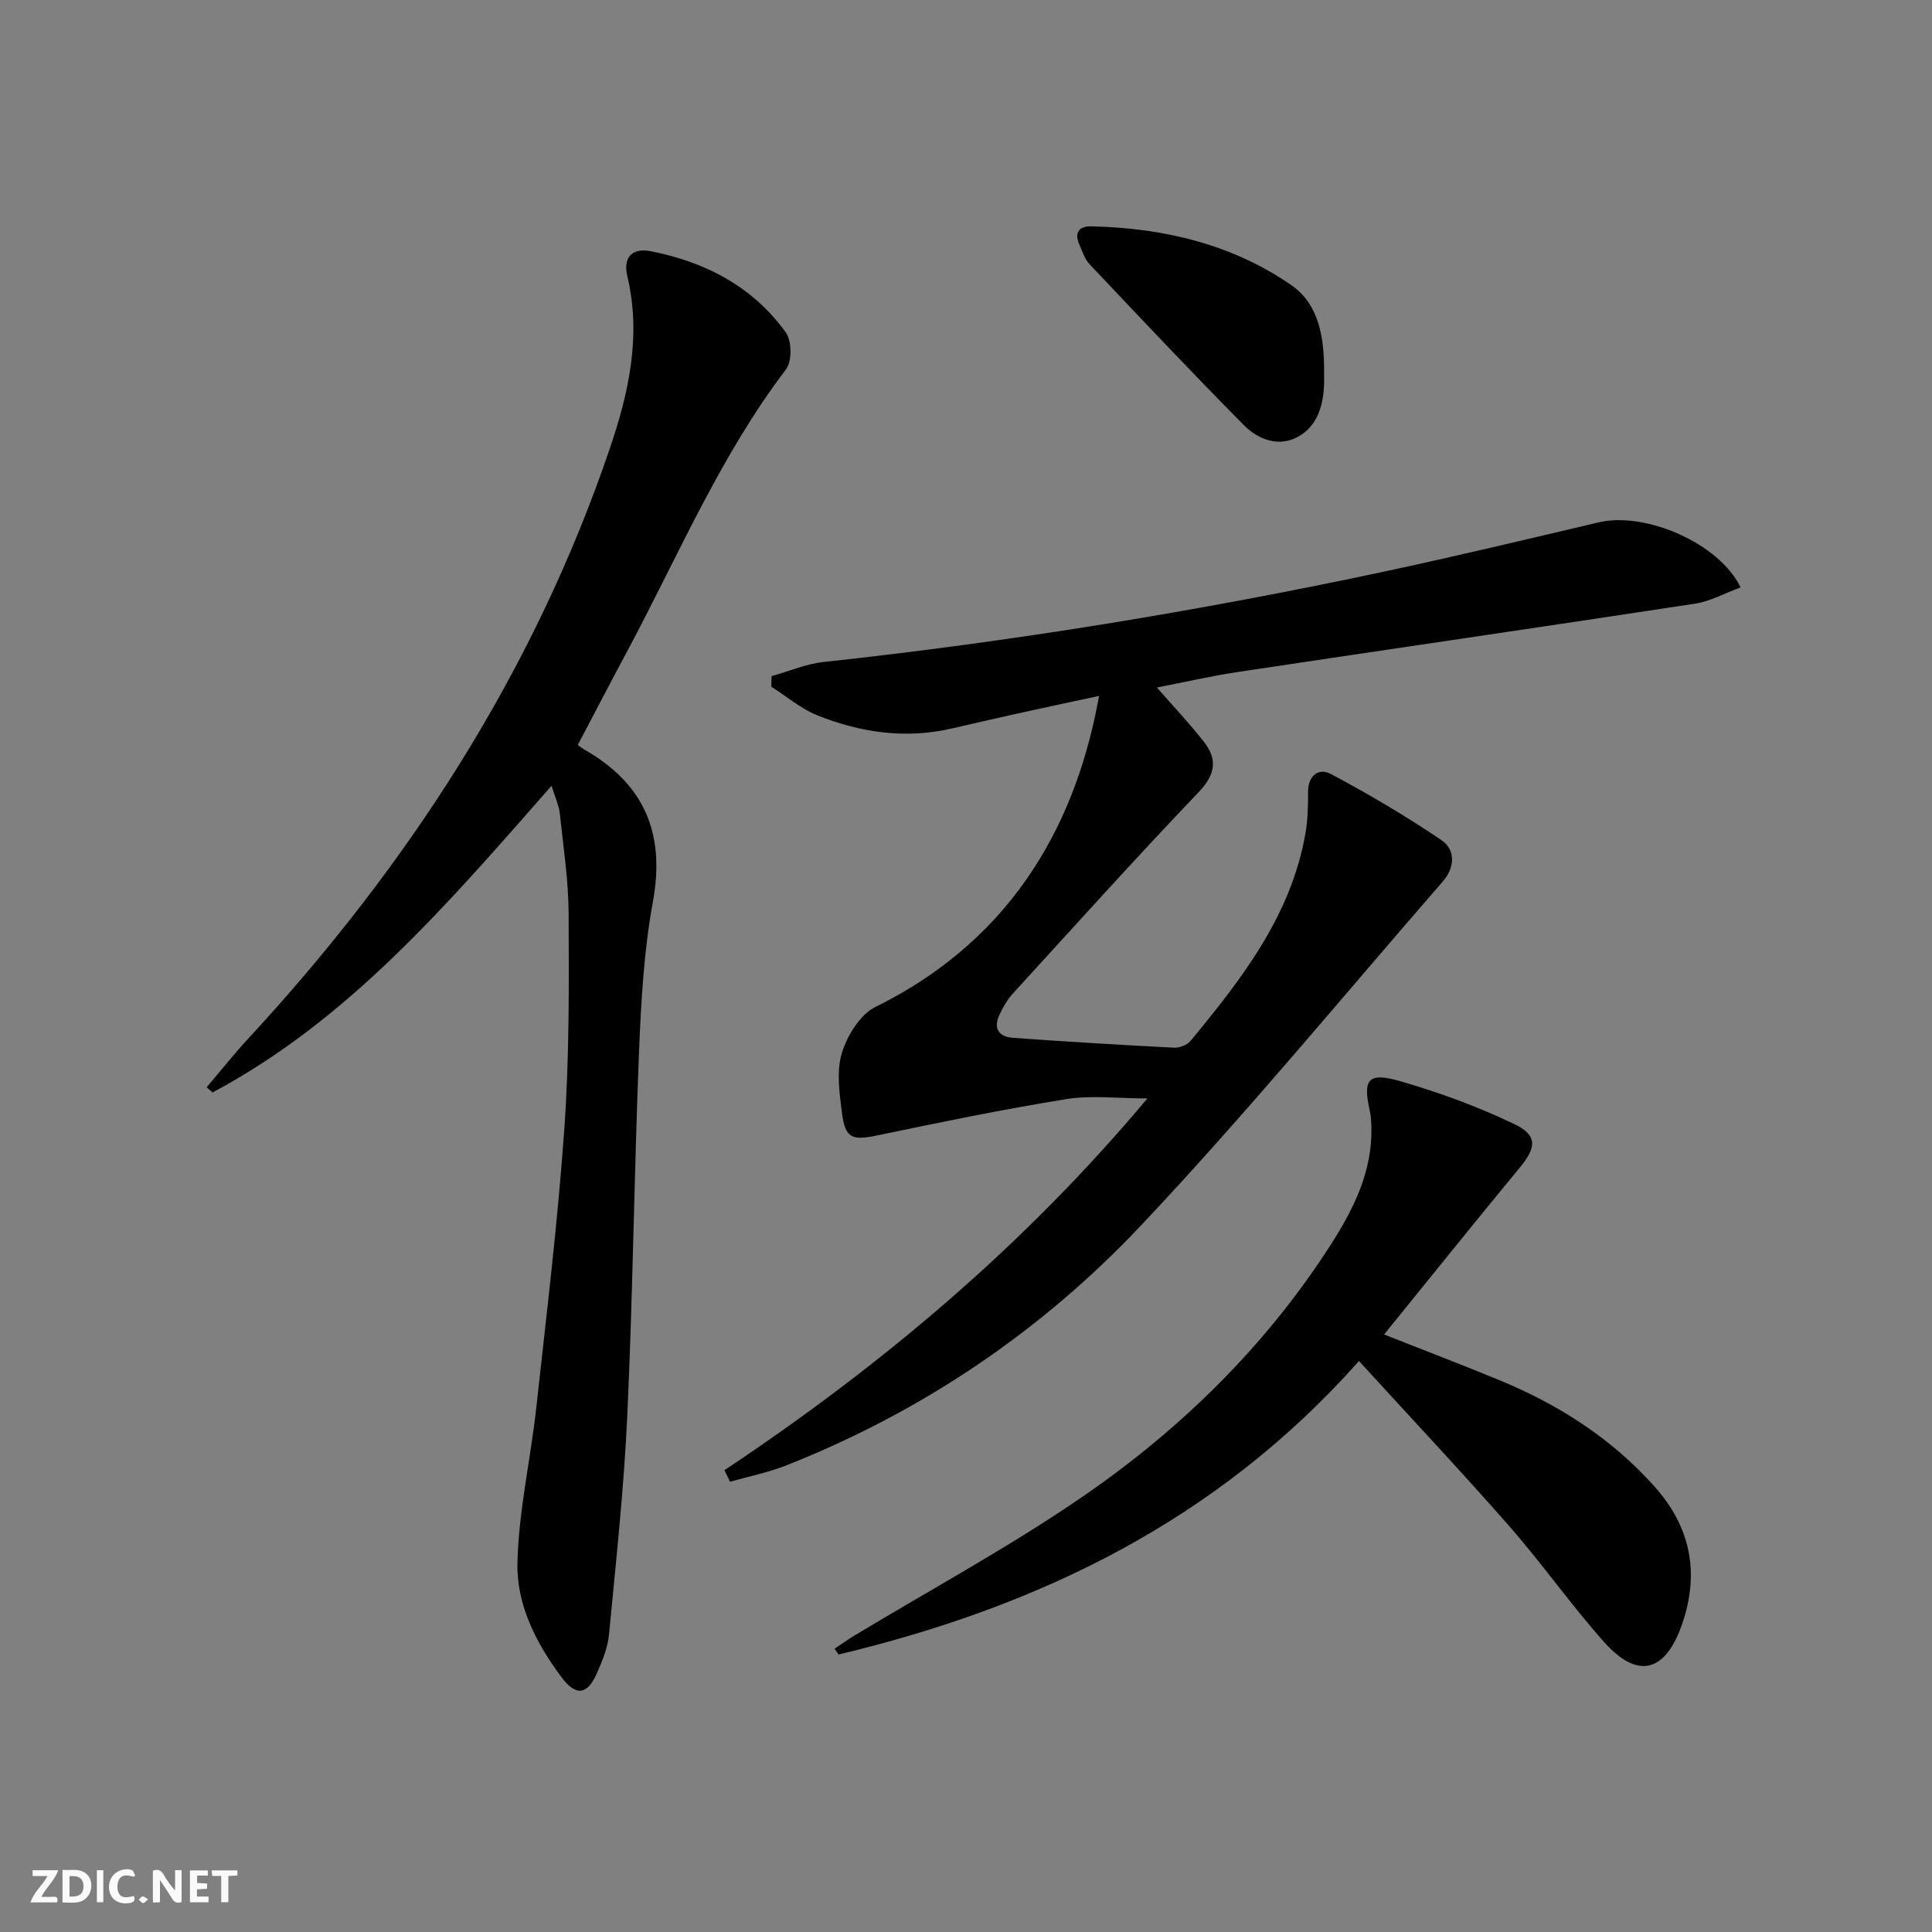 <svg enable-background="new 0 0 400 400" viewBox="0 0 400 400" xmlns="http://www.w3.org/2000/svg"><rect x="0" y="0" width="400" height="400" fill="#808080" stroke="none"/><g fill="#fbfafa"><path d="m37.59 393.81c-.92.31-1.52.05-2-.78-.7-1.2-1.52-2.34-2.47-3.78v4.59c-.55.03-.95.05-1.41.07-.03-.37-.06-.64-.06-.91 0-1.91 0-3.81 0-5.7 1.13-.41 1.77-.03 2.29.91.62 1.11 1.38 2.14 2.31 3.19v-4.2h1.35v6.61z"/><path d="m12.94 393.88v-6.75c1.9.19 3.93-.54 5.37 1.29.8 1.01.78 2.88.03 3.97-1.37 1.97-3.4 1.51-5.4 1.49m1.45-1.22c2.04.12 2.92-.58 2.89-2.21-.03-1.51-.98-2.19-2.89-2z"/><path d="m11.81 393.87h-5.49c.68-2.18 2.47-3.48 3.51-5.45h-3.08v-1.21h5.29c-.71 2.13-2.44 3.48-3.47 5.51.86 0 1.63.04 2.39-.01.79-.05 1.14.21.85 1.16"/><path d="m39.33 393.86v-6.61h3.7v1.07h-2.22v1.52c.68.04 1.34.09 2.07.13v1.07c-.72.05-1.38.09-2.1.14v1.48h2.4v1.19h-3.85z"/><path d="m27.71 388.56c-1.15-.3-2.46-.61-3.1.64-.37.73-.41 1.93-.06 2.67.63 1.35 1.99.93 3.17.68.35.94-.01 1.32-.93 1.46-1.62.25-3.05-.27-3.76-1.48-.73-1.25-.6-3.03.31-4.17.88-1.11 2.71-1.7 4-1.16.32.13.44.74.65 1.12-.1.08-.19.16-.28.24"/><path d="m49.15 387.24v1.07c-.59.02-1.17.05-1.87.08v5.44h-1.48v-5.44h-1.85c-.05-.4-.08-.73-.13-1.15z"/><path d="m20.06 387.21h1.33v6.62h-1.33z"/><path d="m30.68 393.25c-.49.38-.8.79-1.05.76-.32-.05-.6-.45-.9-.7.26-.24.51-.64.8-.67.29-.04.62.3 1.15.61"/></g><path d="m149.99 304.39c32.43-21.61 61.98-46.42 87.56-76.97-6.09 0-11.57-.7-16.8.14-13.06 2.1-26.04 4.79-38.99 7.49-5.34 1.11-6.77.7-7.44-4.65-.52-4.1-1.18-8.59-.02-12.38 1.11-3.62 3.77-7.97 6.96-9.55 29.71-14.67 41.86-39.7 46.29-64.39-5.34 1.15-10.42 2.22-15.49 3.34-5.02 1.11-10.03 2.25-15.03 3.41-9.58 2.21-18.89.85-27.83-2.74-3.41-1.37-6.35-3.91-9.51-5.92.02-.73.04-1.46.05-2.18 3.59-1 7.12-2.54 10.77-2.93 38.97-4.22 77.61-10.52 115.94-18.69 14.91-3.18 29.74-6.74 44.58-10.23 9.56-2.25 24.84 4.24 29.35 13.47-3.23 1.18-6.27 2.89-9.49 3.38-31.51 4.81-63.05 9.39-94.57 14.13-5.51.83-10.96 2.09-16.8 3.22 3.5 4.01 6.79 7.47 9.71 11.21 2.86 3.65 2.46 6.76-1.04 10.43-13.09 13.71-25.77 27.8-38.56 41.8-1.1 1.21-1.92 2.72-2.65 4.2-1.4 2.83-.28 4.67 2.71 4.89 11.11.8 22.22 1.47 33.34 2.04 1.14.06 2.73-.53 3.44-1.38 10.64-12.87 20.88-26.01 23.83-43.11.48-2.76.52-5.63.52-8.44 0-3.45 2.21-5.08 4.75-3.72 7.85 4.19 15.56 8.72 22.92 13.72 2.89 1.96 2.7 5.68.27 8.47-20.75 23.85-40.87 48.29-62.53 71.27-20.62 21.87-45.32 38.57-73.48 49.69-3.73 1.47-7.73 2.26-11.6 3.37-.4-.81-.78-1.6-1.16-2.39z" fill="#000001"/><path d="m119.62 154.24c.59.42.97.73 1.39.97 12.35 7.05 16.77 17.28 14.17 31.45-1.88 10.25-2.46 20.8-2.88 31.25-1 24.95-1.27 49.92-2.41 74.86-.69 15.23-2.35 30.43-3.8 45.62-.26 2.75-1.39 5.49-2.52 8.06-1.96 4.46-4.32 4.78-7.26.87-5.28-7.03-9.39-15.06-9.18-23.75.25-10.67 2.7-21.28 3.88-31.95 2.12-19.3 4.47-38.59 5.83-57.95 1.04-14.76.95-29.61.89-44.42-.03-6.94-1.09-13.89-1.83-20.82-.19-1.72-.98-3.37-1.71-5.74-21.36 24.29-41.82 48.37-70.2 63.5-.4-.36-.8-.73-1.2-1.09 2.89-3.4 5.67-6.9 8.7-10.17 33.01-35.73 59.01-75.75 74.75-122.02 3.93-11.55 6.58-23.37 3.64-35.73-.92-3.87.95-5.94 4.89-5.16 11.3 2.22 21.08 7.33 27.91 16.79 1.26 1.74 1.33 5.99.06 7.65-13.52 17.77-22.16 38.24-32.55 57.74-3.52 6.57-6.96 13.19-10.57 20.04z" fill="#000001"/><path d="m281.36 281.78c-29.38 33.13-66.4 50.88-107.74 60.77-.28-.4-.55-.8-.83-1.2 1.34-.9 2.66-1.85 4.04-2.68 15.78-9.54 32.06-18.33 47.23-28.75 20.44-14.03 38.04-31.28 51.52-52.31 4.67-7.3 8.55-15.06 8.35-24.12-.03-1.16-.07-2.34-.32-3.47-1.48-6.58-.38-8.1 6.3-6.17 8.05 2.33 16.02 5.24 23.57 8.86 4.93 2.36 4.62 4.85 1.16 9.04-9.3 11.27-18.45 22.67-28.08 34.54 8.63 3.41 16.29 6.33 23.86 9.45 12.29 5.07 23.29 12.09 32.2 22.11 7.37 8.29 9.29 17.71 5.69 28.26-3.45 10.12-9.19 11.71-16.2 3.85-6.86-7.69-12.8-16.19-19.59-23.94-9.99-11.39-20.36-22.41-31.16-34.24z" fill="#000001"/><path d="m274.14 77.03c0 .83.03 1.66 0 2.49-.16 4.54-1.44 8.83-5.58 11-3.96 2.08-8.14.41-11-2.47-10.84-10.94-21.4-22.16-31.98-33.35-.99-1.04-1.46-2.6-2.07-3.96-1.14-2.53-.2-3.94 2.5-3.88 14.89.35 29.07 3.68 41.38 12.2 5.8 4.03 6.79 11.1 6.75 17.97z" fill="#000001"/></svg>
